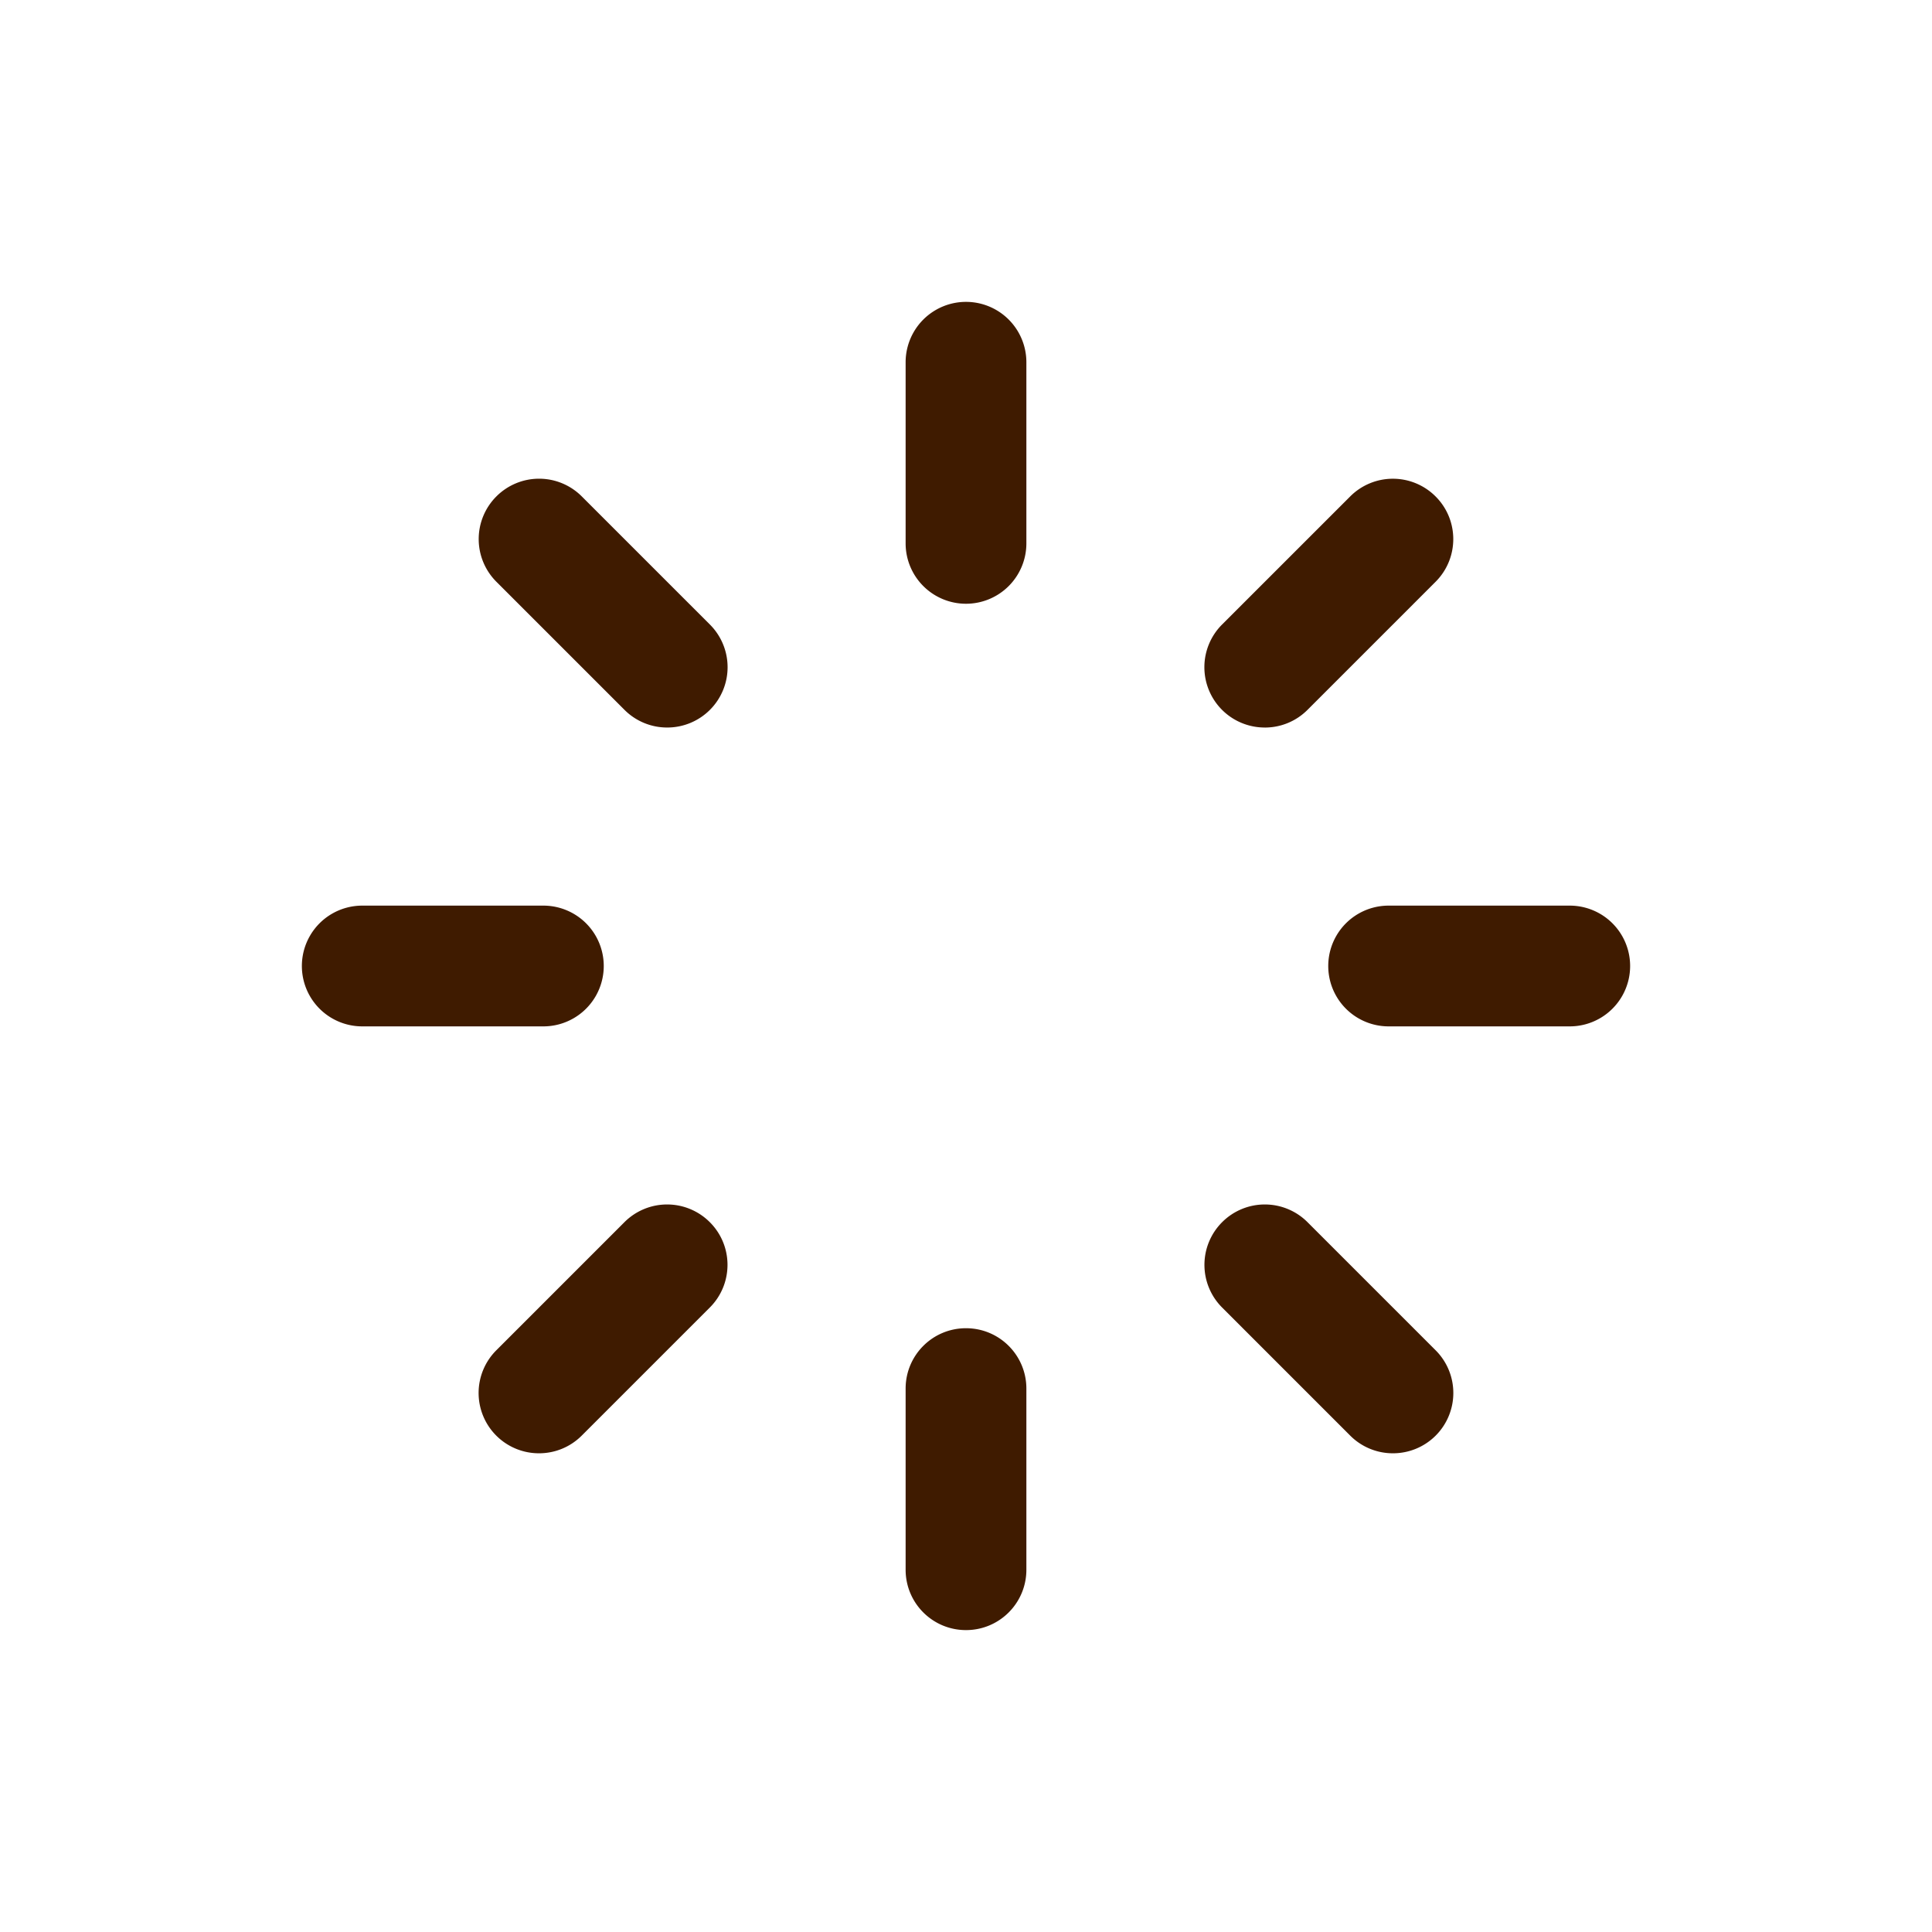 <svg xmlns="http://www.w3.org/2000/svg" width="64" height="64"><g fill="#3F1B00" fill-rule="evenodd"><path d="M32 20a2 2 0 0 1-2-2v-6a2 2 0 1 1 4 0v6a2 2 0 0 1-2 2M32 53.999c-1.106 0-2-.894-2-2v-6c0-1.106.894-2 2-2 1.106 0 2 .894 2 2v6c0 1.106-.894 2-2 2M18 34h-6a2 2 0 1 1 0-4h6a2 2 0 1 1 0 4M52 34h-6a2 2 0 1 1 0-4h6a2 2 0 1 1 0 4M22.1 24.1a1.995 1.995 0 0 1-1.414-.586l-4.242-4.242a1.998 1.998 0 0 1 0-2.828 1.998 1.998 0 0 1 2.828 0l4.242 4.242A1.998 1.998 0 0 1 22.1 24.1M46.14 48.142a1.995 1.995 0 0 1-1.413-.586l-4.242-4.242a1.998 1.998 0 0 1 0-2.828 1.998 1.998 0 0 1 2.828 0l4.242 4.242a1.998 1.998 0 0 1-1.414 3.414M17.857 48.142a1.998 1.998 0 0 1-1.414-3.414l4.242-4.242a1.998 1.998 0 0 1 2.828 0c.782.78.782 2.046 0 2.828l-4.242 4.242c-.39.39-.902.586-1.414.586M41.899 24.1a1.998 1.998 0 0 1-1.414-3.414l4.242-4.241a1.998 1.998 0 0 1 2.828 0c.782.78.782 2.046 0 2.828l-4.242 4.242c-.39.39-.902.586-1.414.586"/></g></svg>